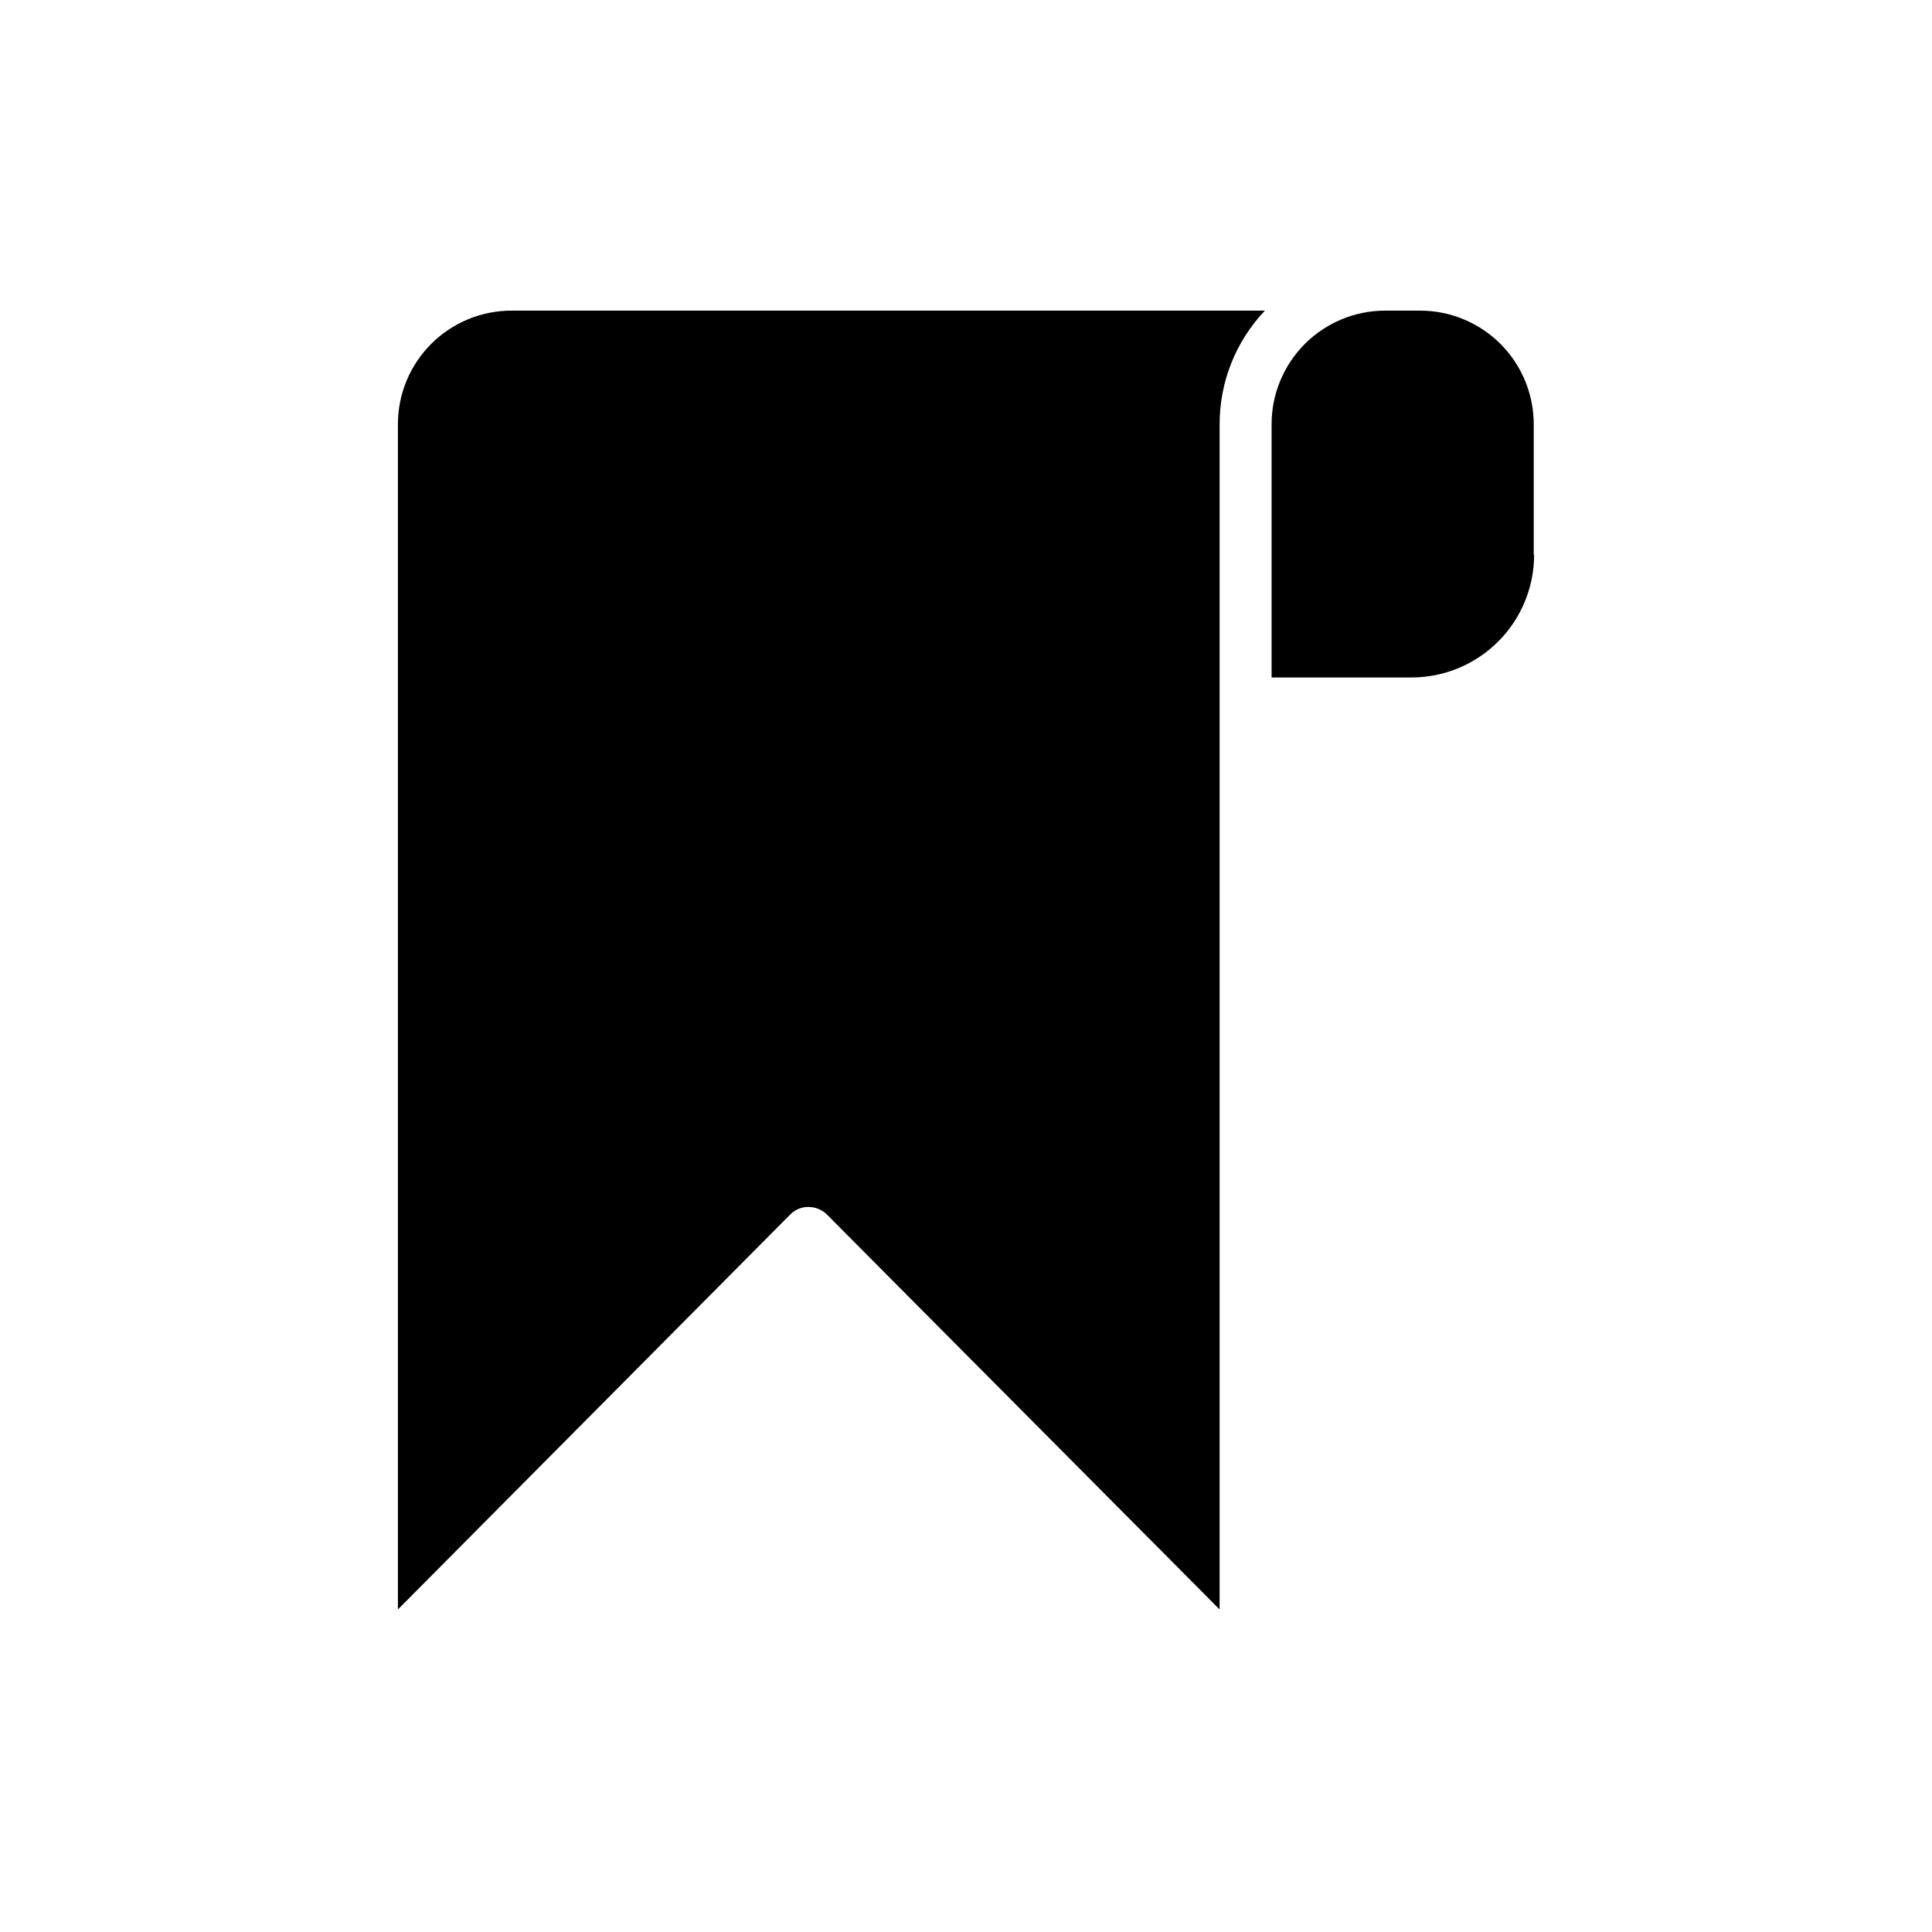 <?xml version="1.0" encoding="UTF-8"?>
<!-- Uploaded to: ICON Repo, www.iconrepo.com, Generator: ICON Repo Mixer Tools -->
<svg fill="#000000" width="800px" height="800px" version="1.1" viewBox="144 144 512 512" xmlns="http://www.w3.org/2000/svg">
 <path d="m467.21 256.43v314.09l-104.01-104.6c-1.301-1.309-3.07-2.055-4.918-2.066-1.859-0.031-3.644 0.719-4.922 2.066l-103.91 104.6v-314.09c0-7.988 3.172-15.645 8.82-21.293 5.644-5.644 13.305-8.82 21.289-8.82h199.66c-7.723 8.121-12.023 18.906-12.004 30.113zm83.344 34.637c-0.008 8.609-3.434 16.863-9.52 22.949-6.09 6.09-14.344 9.512-22.953 9.523h-37.098v-67.109c0-7.988 3.176-15.645 8.82-21.293 5.648-5.644 13.305-8.82 21.293-8.82h9.25c7.984 0 15.645 3.176 21.289 8.82 5.648 5.648 8.82 13.305 8.82 21.293v34.637z"/>
</svg>